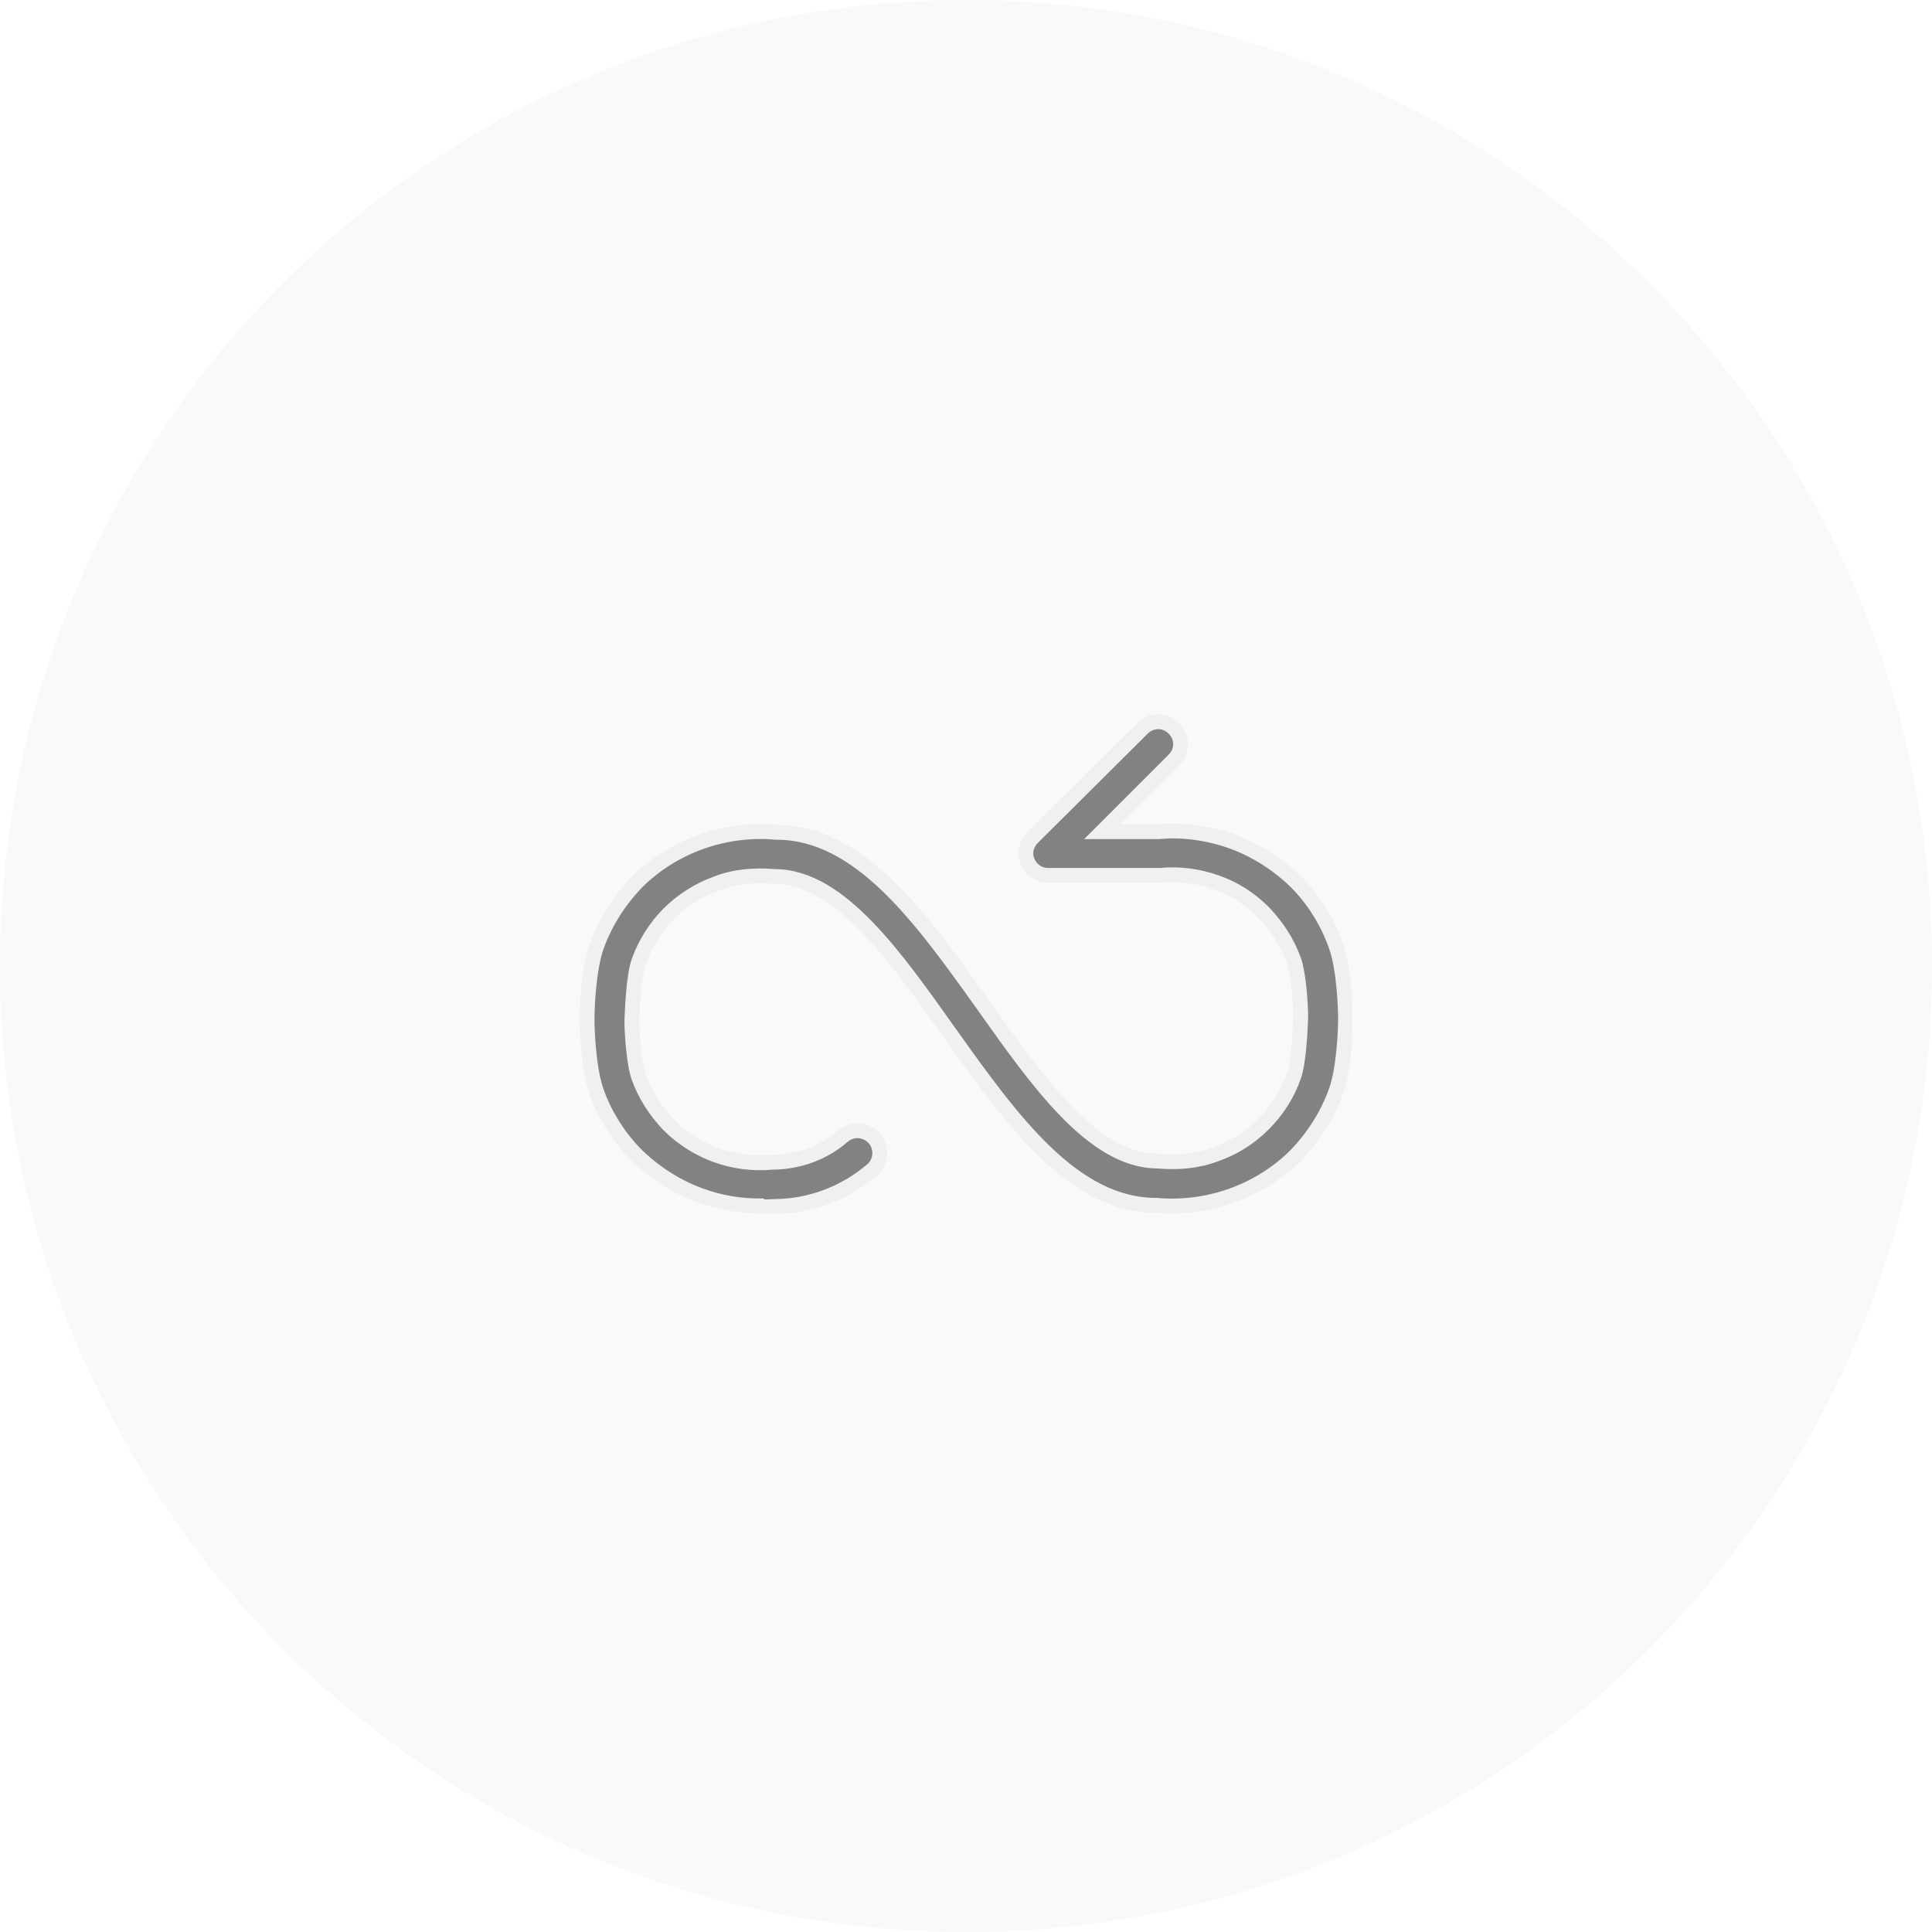 <?xml version="1.0" encoding="UTF-8"?> <svg xmlns="http://www.w3.org/2000/svg" width="130" height="130" viewBox="0 0 130 130" fill="none"> <g clip-path="url(#clip0_6_1220)"> <g filter="url(#filter0_ii_6_1220)"> <path d="M65 130C100.899 130 130 100.899 130 65C130 29.102 100.899 0 65 0C29.102 0 0 29.102 0 65C0 100.899 29.102 130 65 130Z" fill="#BEBEBE" fill-opacity="0.1"></path> </g> <g clip-path="url(#clip1_6_1220)"> <path d="M51.678 81.202C51.555 81.209 51.438 81.216 51.322 81.219L51.206 81.142H51.055C49.76 81.142 48.425 80.913 47.168 80.456L47.165 80.455C45.567 79.884 44.077 78.93 42.852 77.745C41.671 76.563 40.718 75.076 40.147 73.477L40.147 73.477L40.146 73.473C39.871 72.721 39.706 71.65 39.612 70.668C39.519 69.696 39.5 68.857 39.5 68.592C39.5 68.308 39.519 67.458 39.612 66.481C39.706 65.494 39.871 64.424 40.146 63.671L40.146 63.671L40.147 63.668C40.718 62.07 41.672 60.579 42.858 59.355C44.075 58.138 45.561 57.223 47.165 56.65C48.769 56.077 50.527 55.848 52.203 56.001L52.226 56.003H52.249C55.028 56.003 57.456 57.417 59.739 59.617C61.985 61.782 64.032 64.647 66.09 67.528L66.203 67.688L66.204 67.689L66.231 67.727C68.007 70.232 69.831 72.807 71.723 74.754C73.608 76.694 75.655 78.114 77.889 78.124C79.322 78.244 80.627 78.123 81.823 77.655C83.048 77.231 84.104 76.553 85.028 75.63C85.911 74.746 86.63 73.649 87.055 72.42C87.218 71.973 87.321 71.249 87.39 70.546C87.461 69.821 87.501 69.054 87.521 68.491L87.521 68.482V68.473C87.521 67.935 87.48 67.181 87.404 66.466C87.33 65.767 87.216 65.045 87.054 64.603C86.629 63.414 85.912 62.322 85.036 61.404L85.036 61.404L85.028 61.395C84.102 60.47 83.044 59.792 81.816 59.368C80.642 58.949 79.345 58.78 78.085 58.902H70.51C69.92 58.902 69.383 58.549 69.141 57.974C68.907 57.418 69.048 56.797 69.471 56.374C69.471 56.374 69.471 56.373 69.471 56.373L76.871 49.014L76.871 49.013C77.472 48.413 78.389 48.413 78.989 49.013C79.59 49.614 79.59 50.53 78.989 51.131L75.011 55.109L74.157 55.963H75.364H77.95H77.975L78 55.96C79.511 55.809 81.267 56.036 82.875 56.61C84.473 57.181 85.963 58.135 87.188 59.32C88.405 60.538 89.32 62.024 89.892 63.628L89.894 63.632C90.169 64.384 90.334 65.454 90.428 66.437C90.52 67.409 90.54 68.248 90.54 68.513C90.54 68.817 90.52 69.667 90.428 70.638C90.334 71.62 90.169 72.681 89.894 73.433L89.893 73.437C89.322 75.035 88.368 76.525 87.182 77.75C85.965 78.967 84.478 79.882 82.875 80.455C81.27 81.028 79.513 81.257 77.836 81.104L77.814 81.102H77.791C75.012 81.102 72.584 79.688 70.3 77.487C68.055 75.323 66.008 72.458 63.95 69.576L63.836 69.417L63.835 69.416L63.808 69.377C62.033 66.873 60.209 64.298 58.316 62.35C56.432 60.411 54.385 58.99 52.151 58.981C50.717 58.861 49.411 58.982 48.214 59.451C47.034 59.873 45.899 60.589 45.012 61.475C44.124 62.363 43.408 63.5 42.986 64.682C42.822 65.129 42.719 65.855 42.65 66.559C42.579 67.284 42.539 68.051 42.519 68.614L42.518 68.623V68.632C42.518 69.17 42.559 69.924 42.636 70.639C42.71 71.338 42.823 72.06 42.986 72.502C43.411 73.691 44.128 74.783 45.004 75.701L45.004 75.701L45.012 75.709C45.901 76.598 47.038 77.314 48.221 77.736C49.396 78.156 50.694 78.325 51.955 78.203C53.775 78.197 55.433 77.559 56.713 76.451C57.337 75.916 58.258 75.968 58.836 76.601C59.373 77.233 59.305 78.186 58.687 78.716C56.866 80.272 54.592 81.143 52.205 81.182C52.037 81.182 51.862 81.192 51.699 81.201L51.678 81.202Z" fill="#828282" stroke="#F0F0F0"></path> </g> </g> <defs> <filter id="filter0_ii_6_1220" x="-1.733" y="-1.733" width="133.467" height="133.467" filterUnits="userSpaceOnUse" color-interpolation-filters="sRGB"> <feFlood flood-opacity="0" result="BackgroundImageFix"></feFlood> <feBlend mode="normal" in="SourceGraphic" in2="BackgroundImageFix" result="shape"></feBlend> <feColorMatrix in="SourceAlpha" type="matrix" values="0 0 0 0 0 0 0 0 0 0 0 0 0 0 0 0 0 0 127 0" result="hardAlpha"></feColorMatrix> <feOffset dx="-1.733" dy="1.733"></feOffset> <feGaussianBlur stdDeviation="0.867"></feGaussianBlur> <feComposite in2="hardAlpha" operator="arithmetic" k2="-1" k3="1"></feComposite> <feColorMatrix type="matrix" values="0 0 0 0 1 0 0 0 0 1 0 0 0 0 1 0 0 0 0.4 0"></feColorMatrix> <feBlend mode="normal" in2="shape" result="effect1_innerShadow_6_1220"></feBlend> <feColorMatrix in="SourceAlpha" type="matrix" values="0 0 0 0 0 0 0 0 0 0 0 0 0 0 0 0 0 0 127 0" result="hardAlpha"></feColorMatrix> <feOffset dx="1.733" dy="-1.733"></feOffset> <feGaussianBlur stdDeviation="0.867"></feGaussianBlur> <feComposite in2="hardAlpha" operator="arithmetic" k2="-1" k3="1"></feComposite> <feColorMatrix type="matrix" values="0 0 0 0 0.84 0 0 0 0 0.84 0 0 0 0 0.84 0 0 0 0.4 0"></feColorMatrix> <feBlend mode="normal" in2="effect1_innerShadow_6_1220" result="effect2_innerShadow_6_1220"></feBlend> </filter> <clipPath id="clip0_6_1220"> <rect width="130" height="130" fill="white"></rect> </clipPath> <clipPath id="clip1_6_1220"> <rect width="52" height="33.579" fill="white" transform="translate(39 48.063)"></rect> </clipPath> </defs> </svg> 